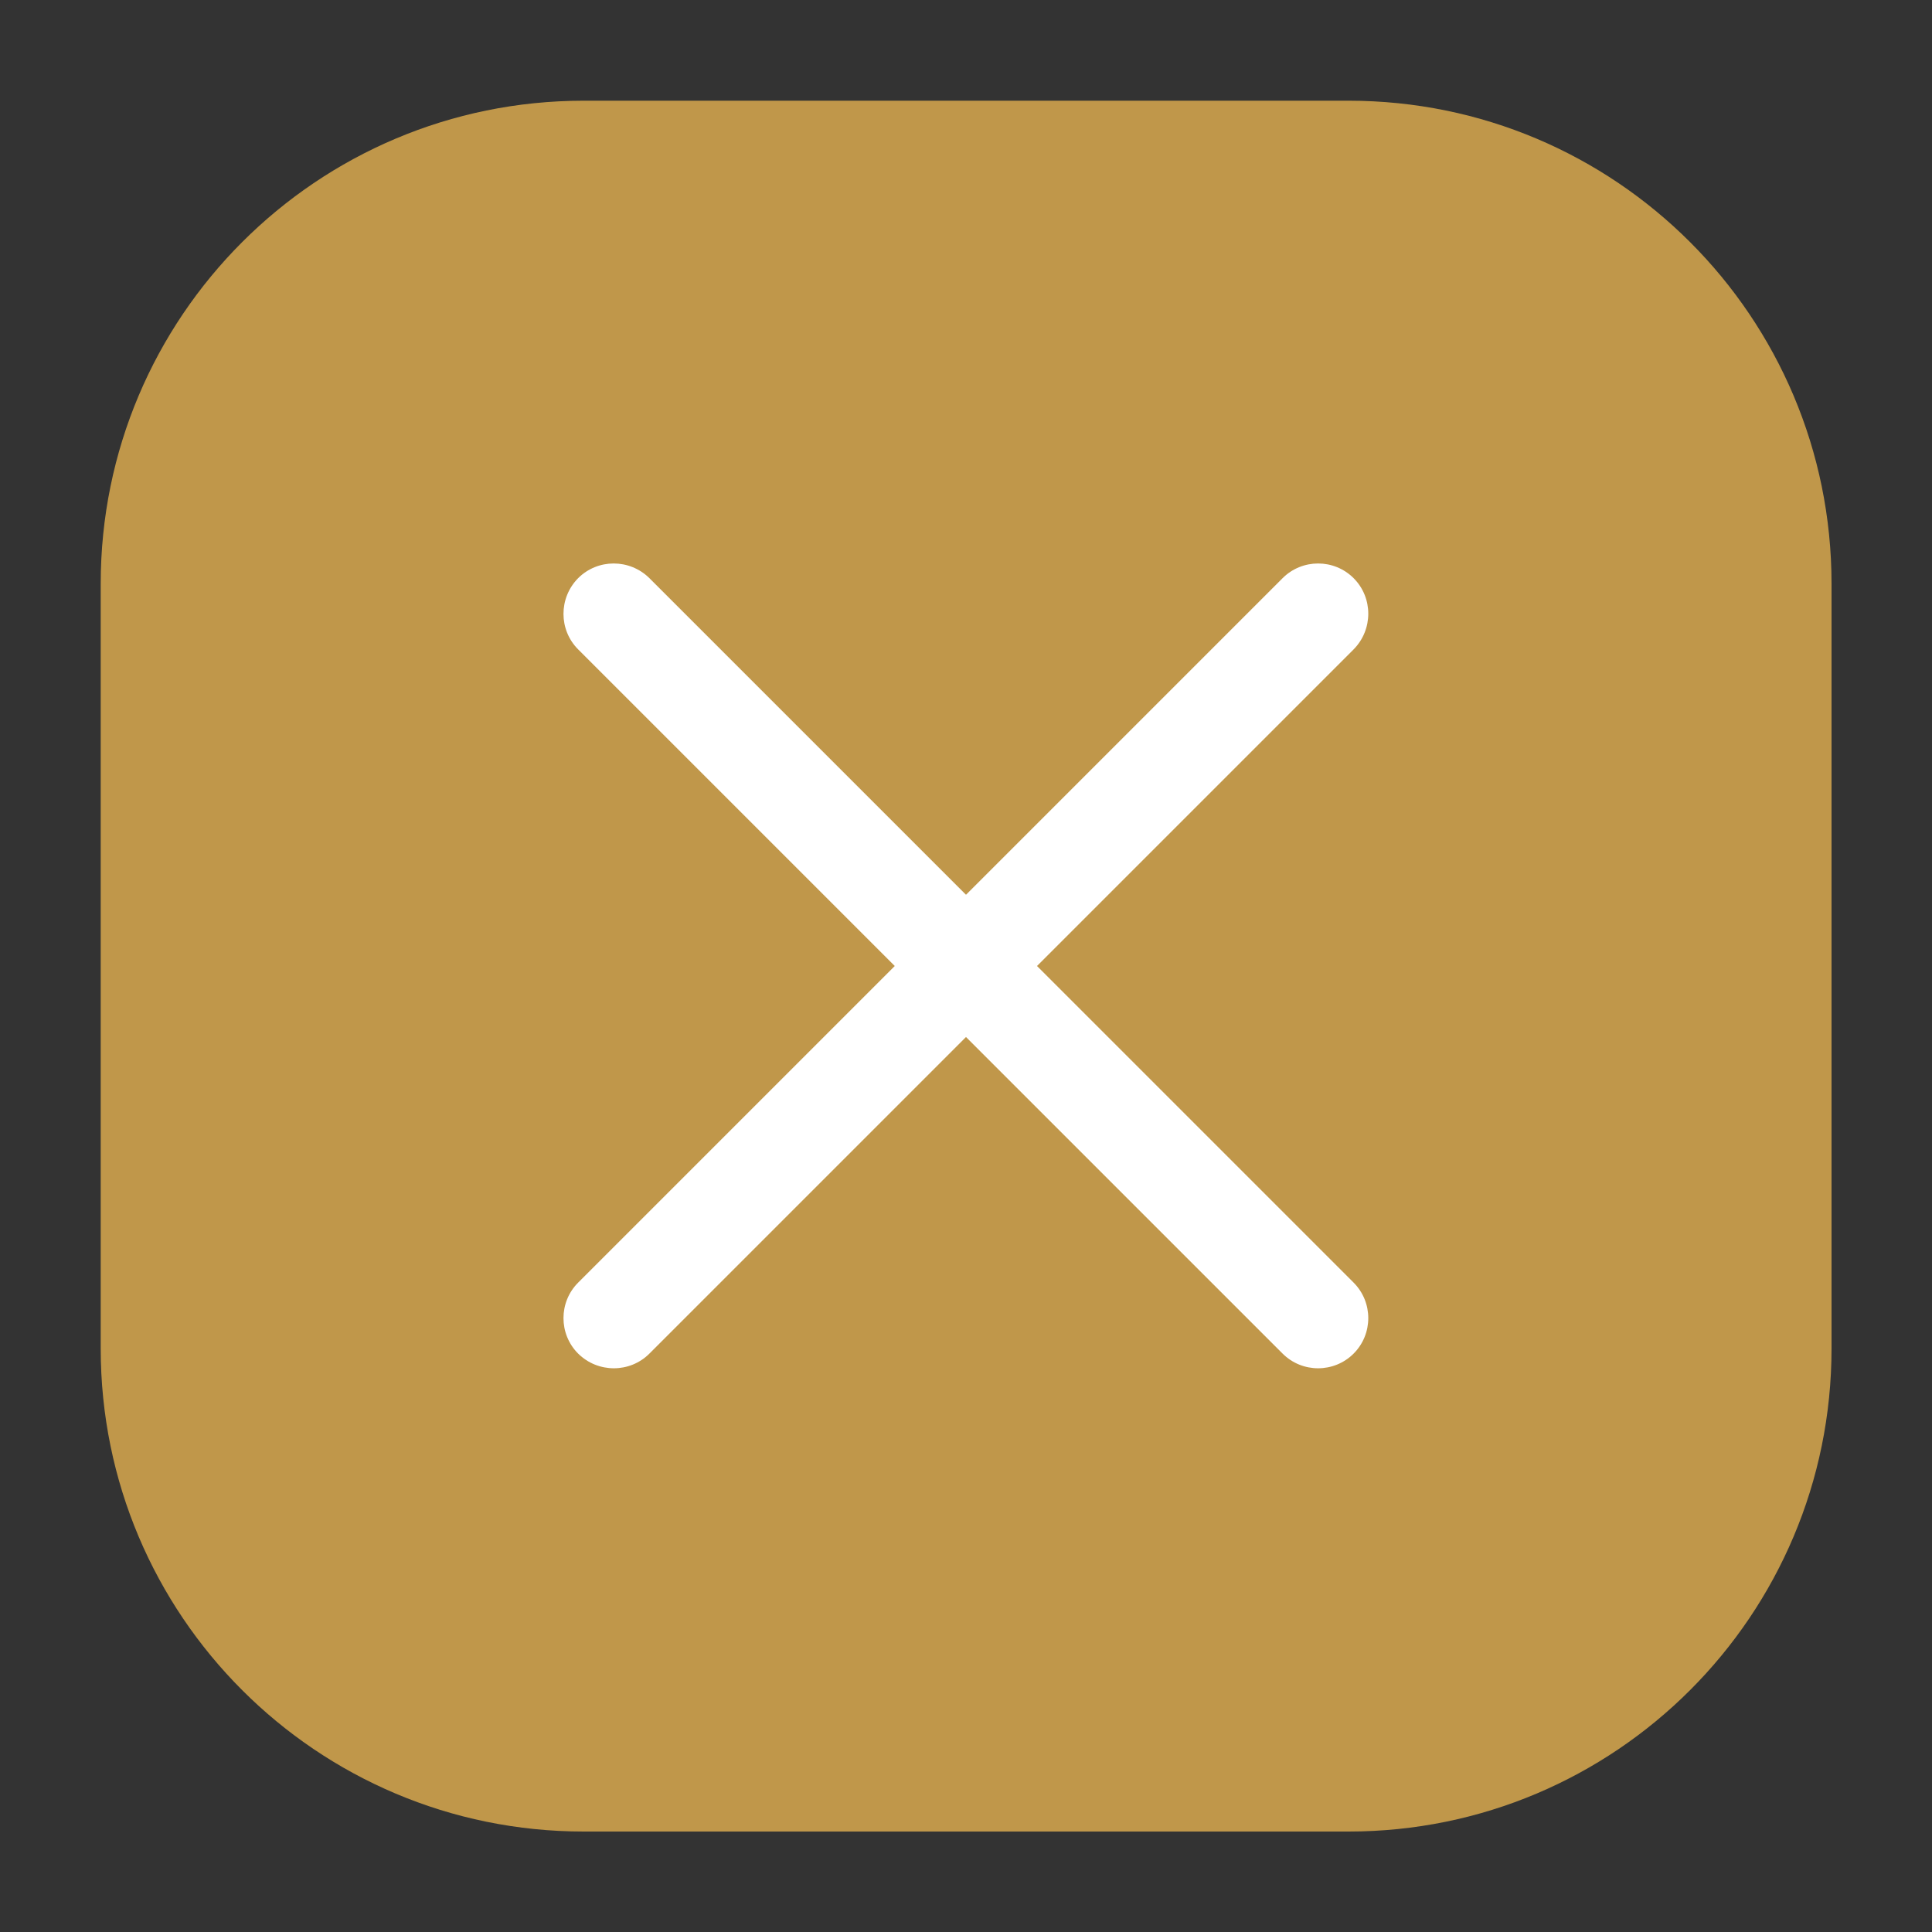 <svg xmlns="http://www.w3.org/2000/svg" viewBox="0 0 800 800"><rect x="0" y="0" width="800" height="800" fill="#333333" stroke="none"/><path style="fill:#fff;stroke-width:0" d="M199.6 197.5h396.1v396.1H199.6z" data-name="Layer 2"/><g data-name="Layer 1"><path d="M41.7 241.7c0-110.5 89.5-200 200-200h316.7c110.5 0 200 89.5 200 200v316.7c0 110.5-89.5 200-200 200H241.7c-110.5 0-200-89.5-200-200V241.7Zm197.7-2.3c8.1-8.1 21.3-8.1 29.5 0L400 370.5l131.1-131.1c8.1-8.1 21.3-8.1 29.4 0 8.1 8.1 8.1 21.3 0 29.5L429.4 400l131.1 131.1c8.1 8.1 8.1 21.3 0 29.4-8.1 8.1-21.3 8.1-29.4 0L400 429.4 268.9 560.5c-8.1 8.1-21.3 8.1-29.5 0-8.1-8.1-8.1-21.3 0-29.4L370.5 400 239.4 268.9c-8.1-8.1-8.1-21.3 0-29.5Z" style="stroke-width:0;fill:#c0974a;fill-rule:evenodd" data-name="style=fill"/></g></svg>